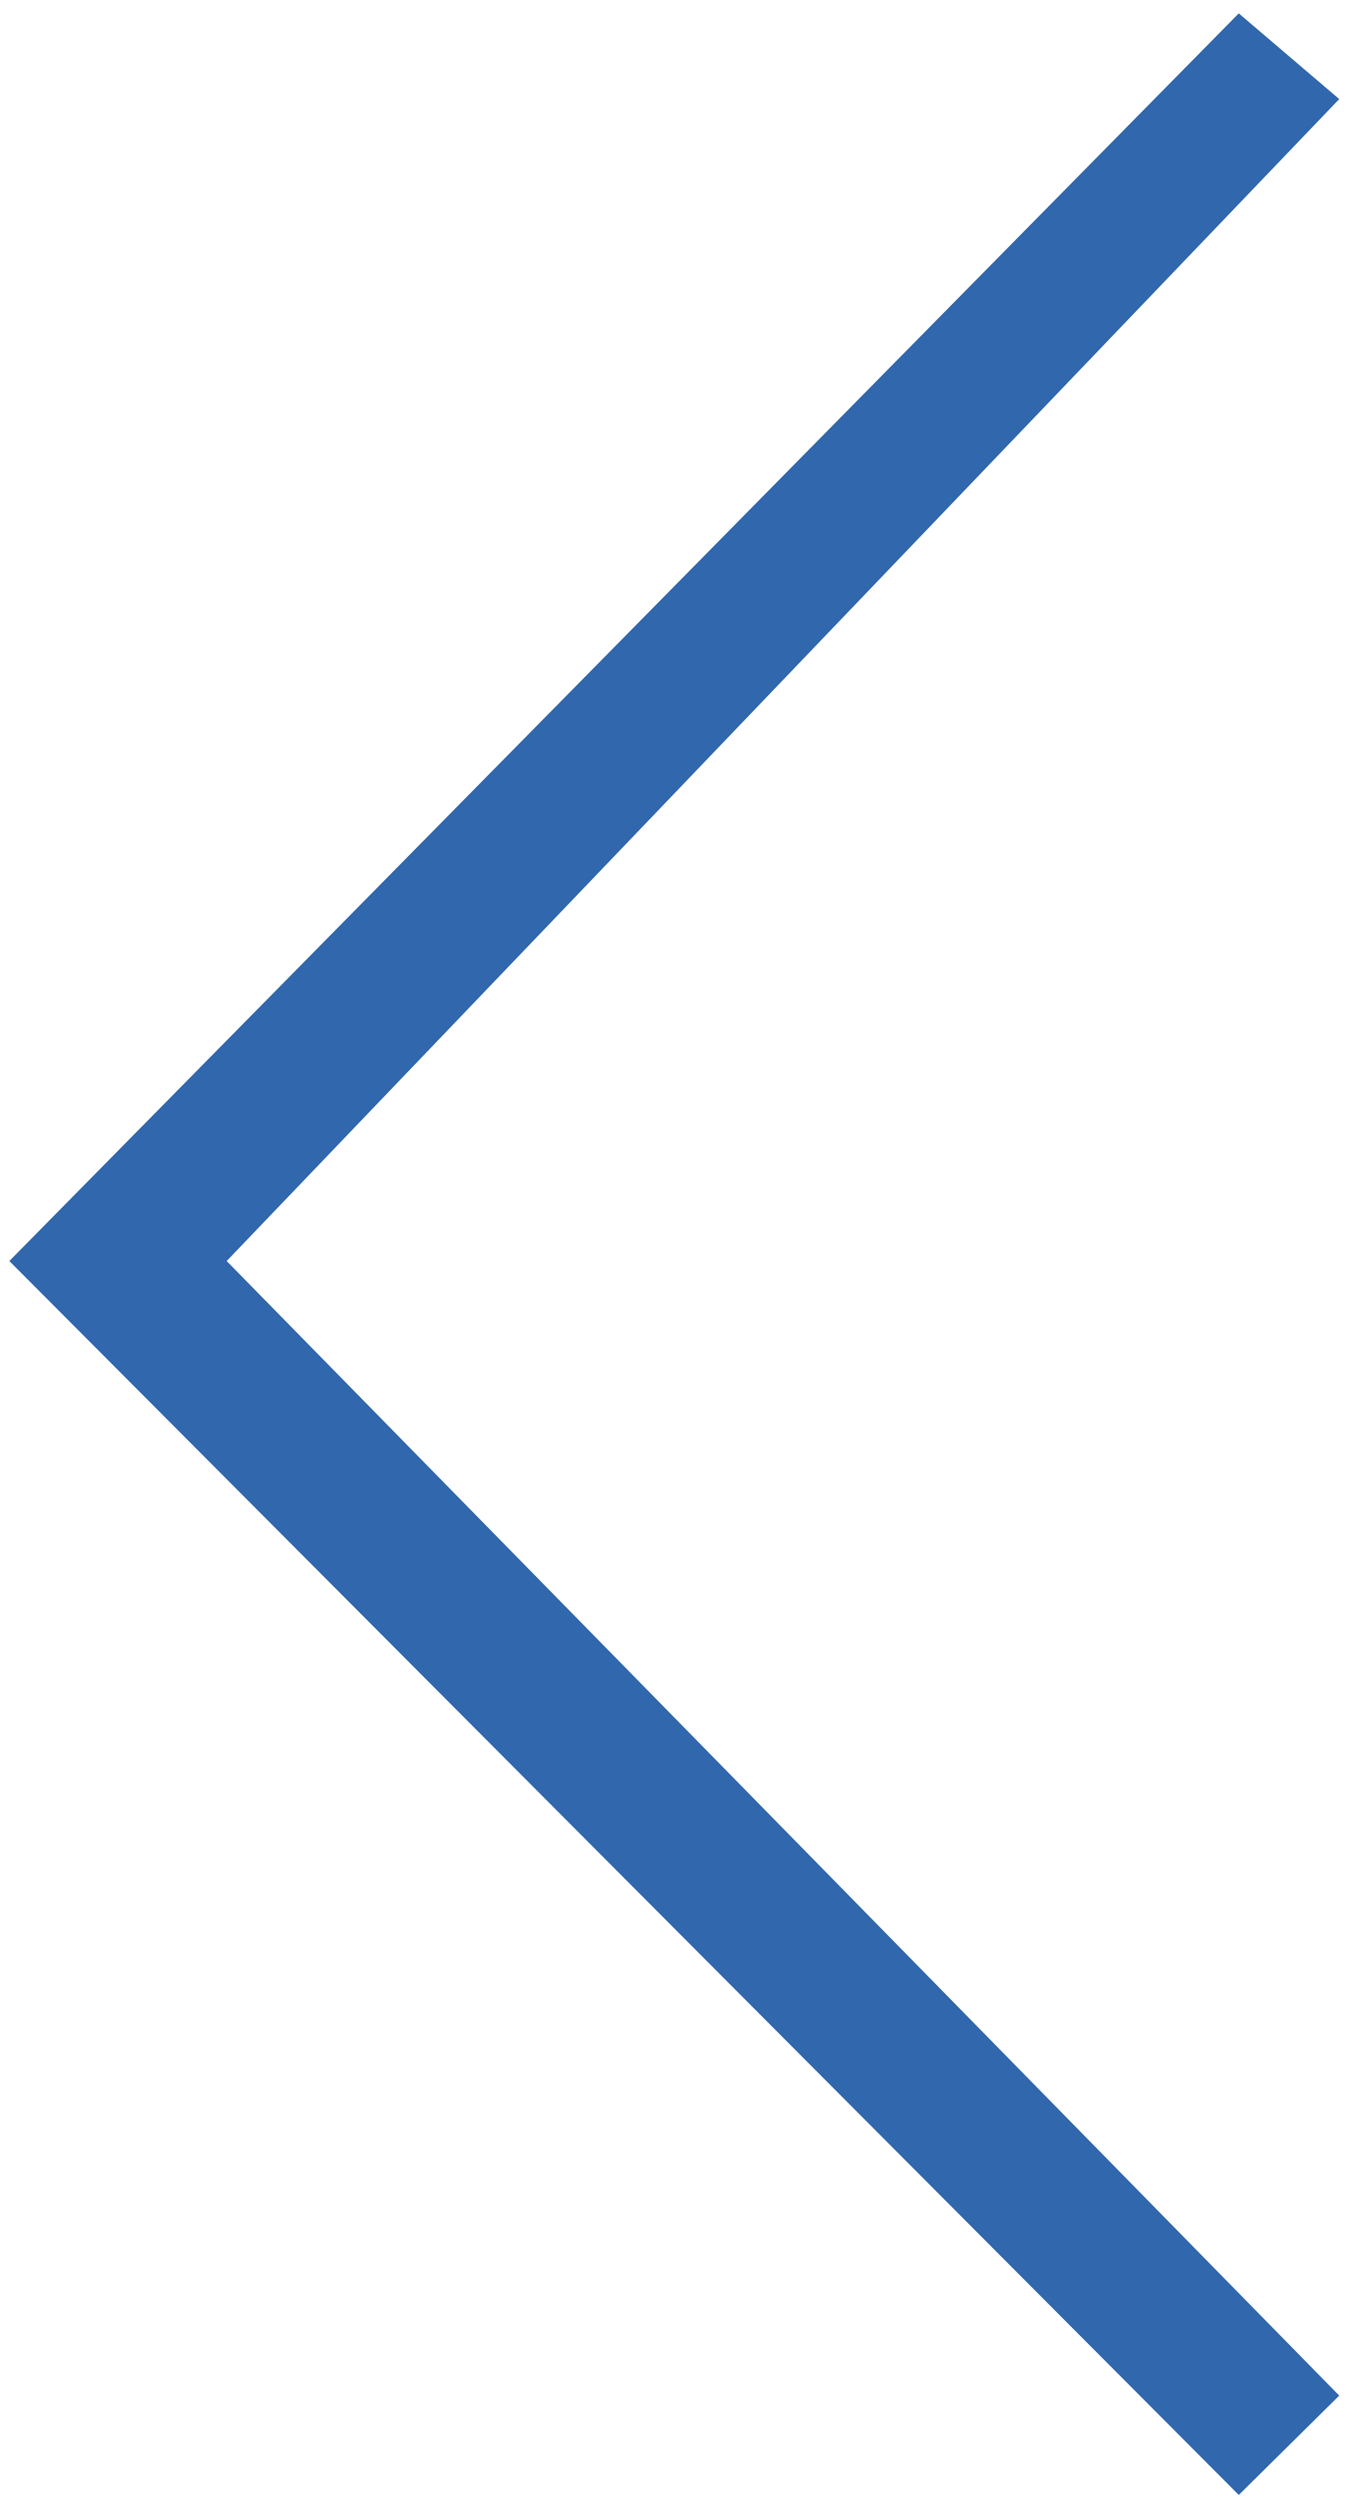 ﻿<?xml version="1.0" encoding="utf-8"?>
<svg version="1.1" xmlns:xlink="http://www.w3.org/1999/xlink" width="37px" height="68px" xmlns="http://www.w3.org/2000/svg">
  <g transform="matrix(1 0 0 1 -53 -25 )">
    <path d="M 33.702 67.869  L 0.254 34.303  L 33.702 0.364  L 36.435 2.695  L 6.167 34.303  L 36.435 65.166  L 33.702 67.869  Z " fill-rule="nonzero" fill="#3067ad" stroke="none" transform="matrix(1 0 0 1 53 25 )" />
  </g>
</svg>